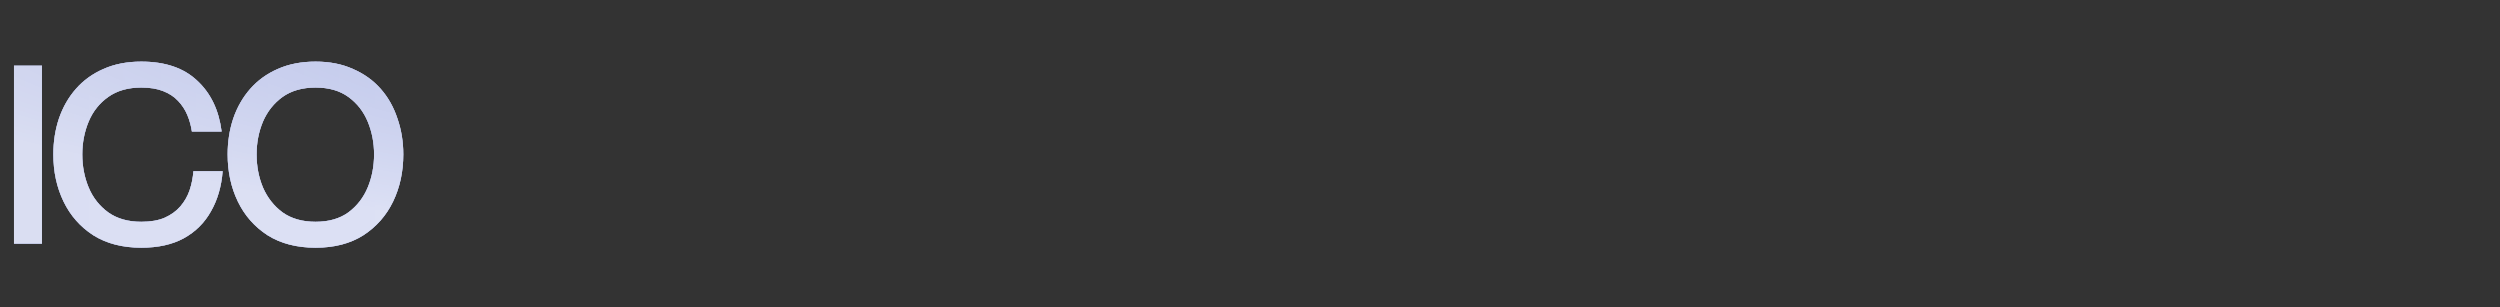 <svg width="236" height="29" viewBox="0 0 236 29" fill="none" xmlns="http://www.w3.org/2000/svg">
<rect x="0" y="0" width="236" height="29" fill="#333333" stroke="none"/>
<g clip-path="url(#clip0_4041_465)">
<path d="M1.32 6.2H3.96V23H1.32V6.2ZM21.018 16.16C20.906 17.6 20.538 18.864 19.914 19.952C19.306 21.04 18.45 21.888 17.346 22.496C16.258 23.088 14.922 23.384 13.338 23.384C11.562 23.384 10.05 22.992 8.802 22.208C7.57 21.408 6.634 20.344 5.994 19.016C5.354 17.688 5.034 16.208 5.034 14.576C5.034 13.376 5.21 12.248 5.562 11.192C5.93 10.12 6.466 9.184 7.17 8.384C7.874 7.584 8.738 6.96 9.762 6.512C10.802 6.048 11.994 5.816 13.338 5.816C15.594 5.816 17.354 6.416 18.618 7.616C19.898 8.8 20.666 10.4 20.922 12.416H18.114C18.034 11.872 17.89 11.352 17.682 10.856C17.474 10.36 17.186 9.92 16.818 9.536C16.45 9.136 15.978 8.824 15.402 8.6C14.842 8.376 14.154 8.264 13.338 8.264C12.09 8.264 11.05 8.56 10.218 9.152C9.386 9.744 8.77 10.52 8.37 11.48C7.97 12.44 7.77 13.472 7.77 14.576C7.77 15.696 7.97 16.736 8.37 17.696C8.77 18.656 9.386 19.44 10.218 20.048C11.05 20.64 12.09 20.936 13.338 20.936C14.218 20.936 14.954 20.808 15.546 20.552C16.154 20.28 16.65 19.92 17.034 19.472C17.418 19.024 17.706 18.52 17.898 17.96C18.09 17.384 18.21 16.784 18.258 16.16H21.018ZM29.792 23.384C28.016 23.384 26.504 22.992 25.256 22.208C24.024 21.408 23.088 20.344 22.448 19.016C21.808 17.688 21.488 16.208 21.488 14.576C21.488 13.376 21.664 12.248 22.016 11.192C22.384 10.12 22.92 9.184 23.624 8.384C24.328 7.584 25.192 6.96 26.216 6.512C27.256 6.048 28.448 5.816 29.792 5.816C31.12 5.816 32.296 6.048 33.32 6.512C34.36 6.96 35.232 7.584 35.936 8.384C36.64 9.184 37.168 10.12 37.52 11.192C37.888 12.248 38.072 13.376 38.072 14.576C38.072 16.208 37.752 17.688 37.112 19.016C36.472 20.344 35.536 21.408 34.304 22.208C33.072 22.992 31.568 23.384 29.792 23.384ZM29.792 20.936C31.04 20.936 32.072 20.64 32.888 20.048C33.704 19.44 34.312 18.656 34.712 17.696C35.112 16.736 35.312 15.696 35.312 14.576C35.312 13.472 35.112 12.44 34.712 11.48C34.312 10.52 33.704 9.744 32.888 9.152C32.072 8.56 31.04 8.264 29.792 8.264C28.544 8.264 27.504 8.56 26.672 9.152C25.856 9.744 25.24 10.52 24.824 11.48C24.424 12.44 24.224 13.472 24.224 14.576C24.224 15.696 24.424 16.736 24.824 17.696C25.24 18.656 25.856 19.44 26.672 20.048C27.504 20.64 28.544 20.936 29.792 20.936Z" fill="white"/>
<path d="M1.32 6.2H3.96V23H1.32V6.2ZM21.018 16.16C20.906 17.6 20.538 18.864 19.914 19.952C19.306 21.04 18.45 21.888 17.346 22.496C16.258 23.088 14.922 23.384 13.338 23.384C11.562 23.384 10.05 22.992 8.802 22.208C7.57 21.408 6.634 20.344 5.994 19.016C5.354 17.688 5.034 16.208 5.034 14.576C5.034 13.376 5.21 12.248 5.562 11.192C5.93 10.12 6.466 9.184 7.17 8.384C7.874 7.584 8.738 6.96 9.762 6.512C10.802 6.048 11.994 5.816 13.338 5.816C15.594 5.816 17.354 6.416 18.618 7.616C19.898 8.8 20.666 10.4 20.922 12.416H18.114C18.034 11.872 17.89 11.352 17.682 10.856C17.474 10.36 17.186 9.92 16.818 9.536C16.45 9.136 15.978 8.824 15.402 8.6C14.842 8.376 14.154 8.264 13.338 8.264C12.09 8.264 11.05 8.56 10.218 9.152C9.386 9.744 8.77 10.52 8.37 11.48C7.97 12.44 7.77 13.472 7.77 14.576C7.77 15.696 7.97 16.736 8.37 17.696C8.77 18.656 9.386 19.44 10.218 20.048C11.05 20.64 12.09 20.936 13.338 20.936C14.218 20.936 14.954 20.808 15.546 20.552C16.154 20.28 16.65 19.92 17.034 19.472C17.418 19.024 17.706 18.52 17.898 17.96C18.09 17.384 18.21 16.784 18.258 16.16H21.018ZM29.792 23.384C28.016 23.384 26.504 22.992 25.256 22.208C24.024 21.408 23.088 20.344 22.448 19.016C21.808 17.688 21.488 16.208 21.488 14.576C21.488 13.376 21.664 12.248 22.016 11.192C22.384 10.12 22.92 9.184 23.624 8.384C24.328 7.584 25.192 6.96 26.216 6.512C27.256 6.048 28.448 5.816 29.792 5.816C31.12 5.816 32.296 6.048 33.32 6.512C34.36 6.96 35.232 7.584 35.936 8.384C36.64 9.184 37.168 10.12 37.52 11.192C37.888 12.248 38.072 13.376 38.072 14.576C38.072 16.208 37.752 17.688 37.112 19.016C36.472 20.344 35.536 21.408 34.304 22.208C33.072 22.992 31.568 23.384 29.792 23.384ZM29.792 20.936C31.04 20.936 32.072 20.64 32.888 20.048C33.704 19.44 34.312 18.656 34.712 17.696C35.112 16.736 35.312 15.696 35.312 14.576C35.312 13.472 35.112 12.44 34.712 11.48C34.312 10.52 33.704 9.744 32.888 9.152C32.072 8.56 31.04 8.264 29.792 8.264C28.544 8.264 27.504 8.56 26.672 9.152C25.856 9.744 25.24 10.52 24.824 11.48C24.424 12.44 24.224 13.472 24.224 14.576C24.224 15.696 24.424 16.736 24.824 17.696C25.24 18.656 25.856 19.44 26.672 20.048C27.504 20.64 28.544 20.936 29.792 20.936Z" fill="url(#paint0_linear_4041_465)"/>
<path d="M1.32 6.2H3.96V23H1.32V6.2ZM21.018 16.16C20.906 17.6 20.538 18.864 19.914 19.952C19.306 21.04 18.45 21.888 17.346 22.496C16.258 23.088 14.922 23.384 13.338 23.384C11.562 23.384 10.05 22.992 8.802 22.208C7.57 21.408 6.634 20.344 5.994 19.016C5.354 17.688 5.034 16.208 5.034 14.576C5.034 13.376 5.21 12.248 5.562 11.192C5.93 10.12 6.466 9.184 7.17 8.384C7.874 7.584 8.738 6.96 9.762 6.512C10.802 6.048 11.994 5.816 13.338 5.816C15.594 5.816 17.354 6.416 18.618 7.616C19.898 8.8 20.666 10.4 20.922 12.416H18.114C18.034 11.872 17.89 11.352 17.682 10.856C17.474 10.36 17.186 9.92 16.818 9.536C16.45 9.136 15.978 8.824 15.402 8.6C14.842 8.376 14.154 8.264 13.338 8.264C12.09 8.264 11.05 8.56 10.218 9.152C9.386 9.744 8.77 10.52 8.37 11.48C7.97 12.44 7.77 13.472 7.77 14.576C7.77 15.696 7.97 16.736 8.37 17.696C8.77 18.656 9.386 19.44 10.218 20.048C11.05 20.64 12.09 20.936 13.338 20.936C14.218 20.936 14.954 20.808 15.546 20.552C16.154 20.28 16.65 19.92 17.034 19.472C17.418 19.024 17.706 18.52 17.898 17.96C18.09 17.384 18.21 16.784 18.258 16.16H21.018ZM29.792 23.384C28.016 23.384 26.504 22.992 25.256 22.208C24.024 21.408 23.088 20.344 22.448 19.016C21.808 17.688 21.488 16.208 21.488 14.576C21.488 13.376 21.664 12.248 22.016 11.192C22.384 10.12 22.92 9.184 23.624 8.384C24.328 7.584 25.192 6.96 26.216 6.512C27.256 6.048 28.448 5.816 29.792 5.816C31.12 5.816 32.296 6.048 33.32 6.512C34.36 6.96 35.232 7.584 35.936 8.384C36.64 9.184 37.168 10.12 37.52 11.192C37.888 12.248 38.072 13.376 38.072 14.576C38.072 16.208 37.752 17.688 37.112 19.016C36.472 20.344 35.536 21.408 34.304 22.208C33.072 22.992 31.568 23.384 29.792 23.384ZM29.792 20.936C31.04 20.936 32.072 20.64 32.888 20.048C33.704 19.44 34.312 18.656 34.712 17.696C35.112 16.736 35.312 15.696 35.312 14.576C35.312 13.472 35.112 12.44 34.712 11.48C34.312 10.52 33.704 9.744 32.888 9.152C32.072 8.56 31.04 8.264 29.792 8.264C28.544 8.264 27.504 8.56 26.672 9.152C25.856 9.744 25.24 10.52 24.824 11.48C24.424 12.44 24.224 13.472 24.224 14.576C24.224 15.696 24.424 16.736 24.824 17.696C25.24 18.656 25.856 19.44 26.672 20.048C27.504 20.64 28.544 20.936 29.792 20.936Z" fill="url(#paint1_radial_4041_465)" fill-opacity="0.75"/>
</g>
<defs>
<linearGradient id="paint0_linear_4041_465" x1="0" y1="14.5" x2="236" y2="14.5" gradientUnits="userSpaceOnUse">
<stop stop-color="#6B7BCC"/>
<stop offset="1" stop-color="#B1C1FF"/>
</linearGradient>
<radialGradient id="paint1_radial_4041_465" cx="0" cy="0" r="1" gradientTransform="matrix(-220.467 13.428 -109.279 -27.091 220.467 -1.47276e-06)" gradientUnits="userSpaceOnUse">
<stop stop-color="white" stop-opacity="0"/>
<stop offset="1" stop-color="white"/>
</radialGradient>
<clipPath id="clip0_4041_465">
<rect width="236" height="29" fill="white"/>
</clipPath>
</defs>
</svg>
